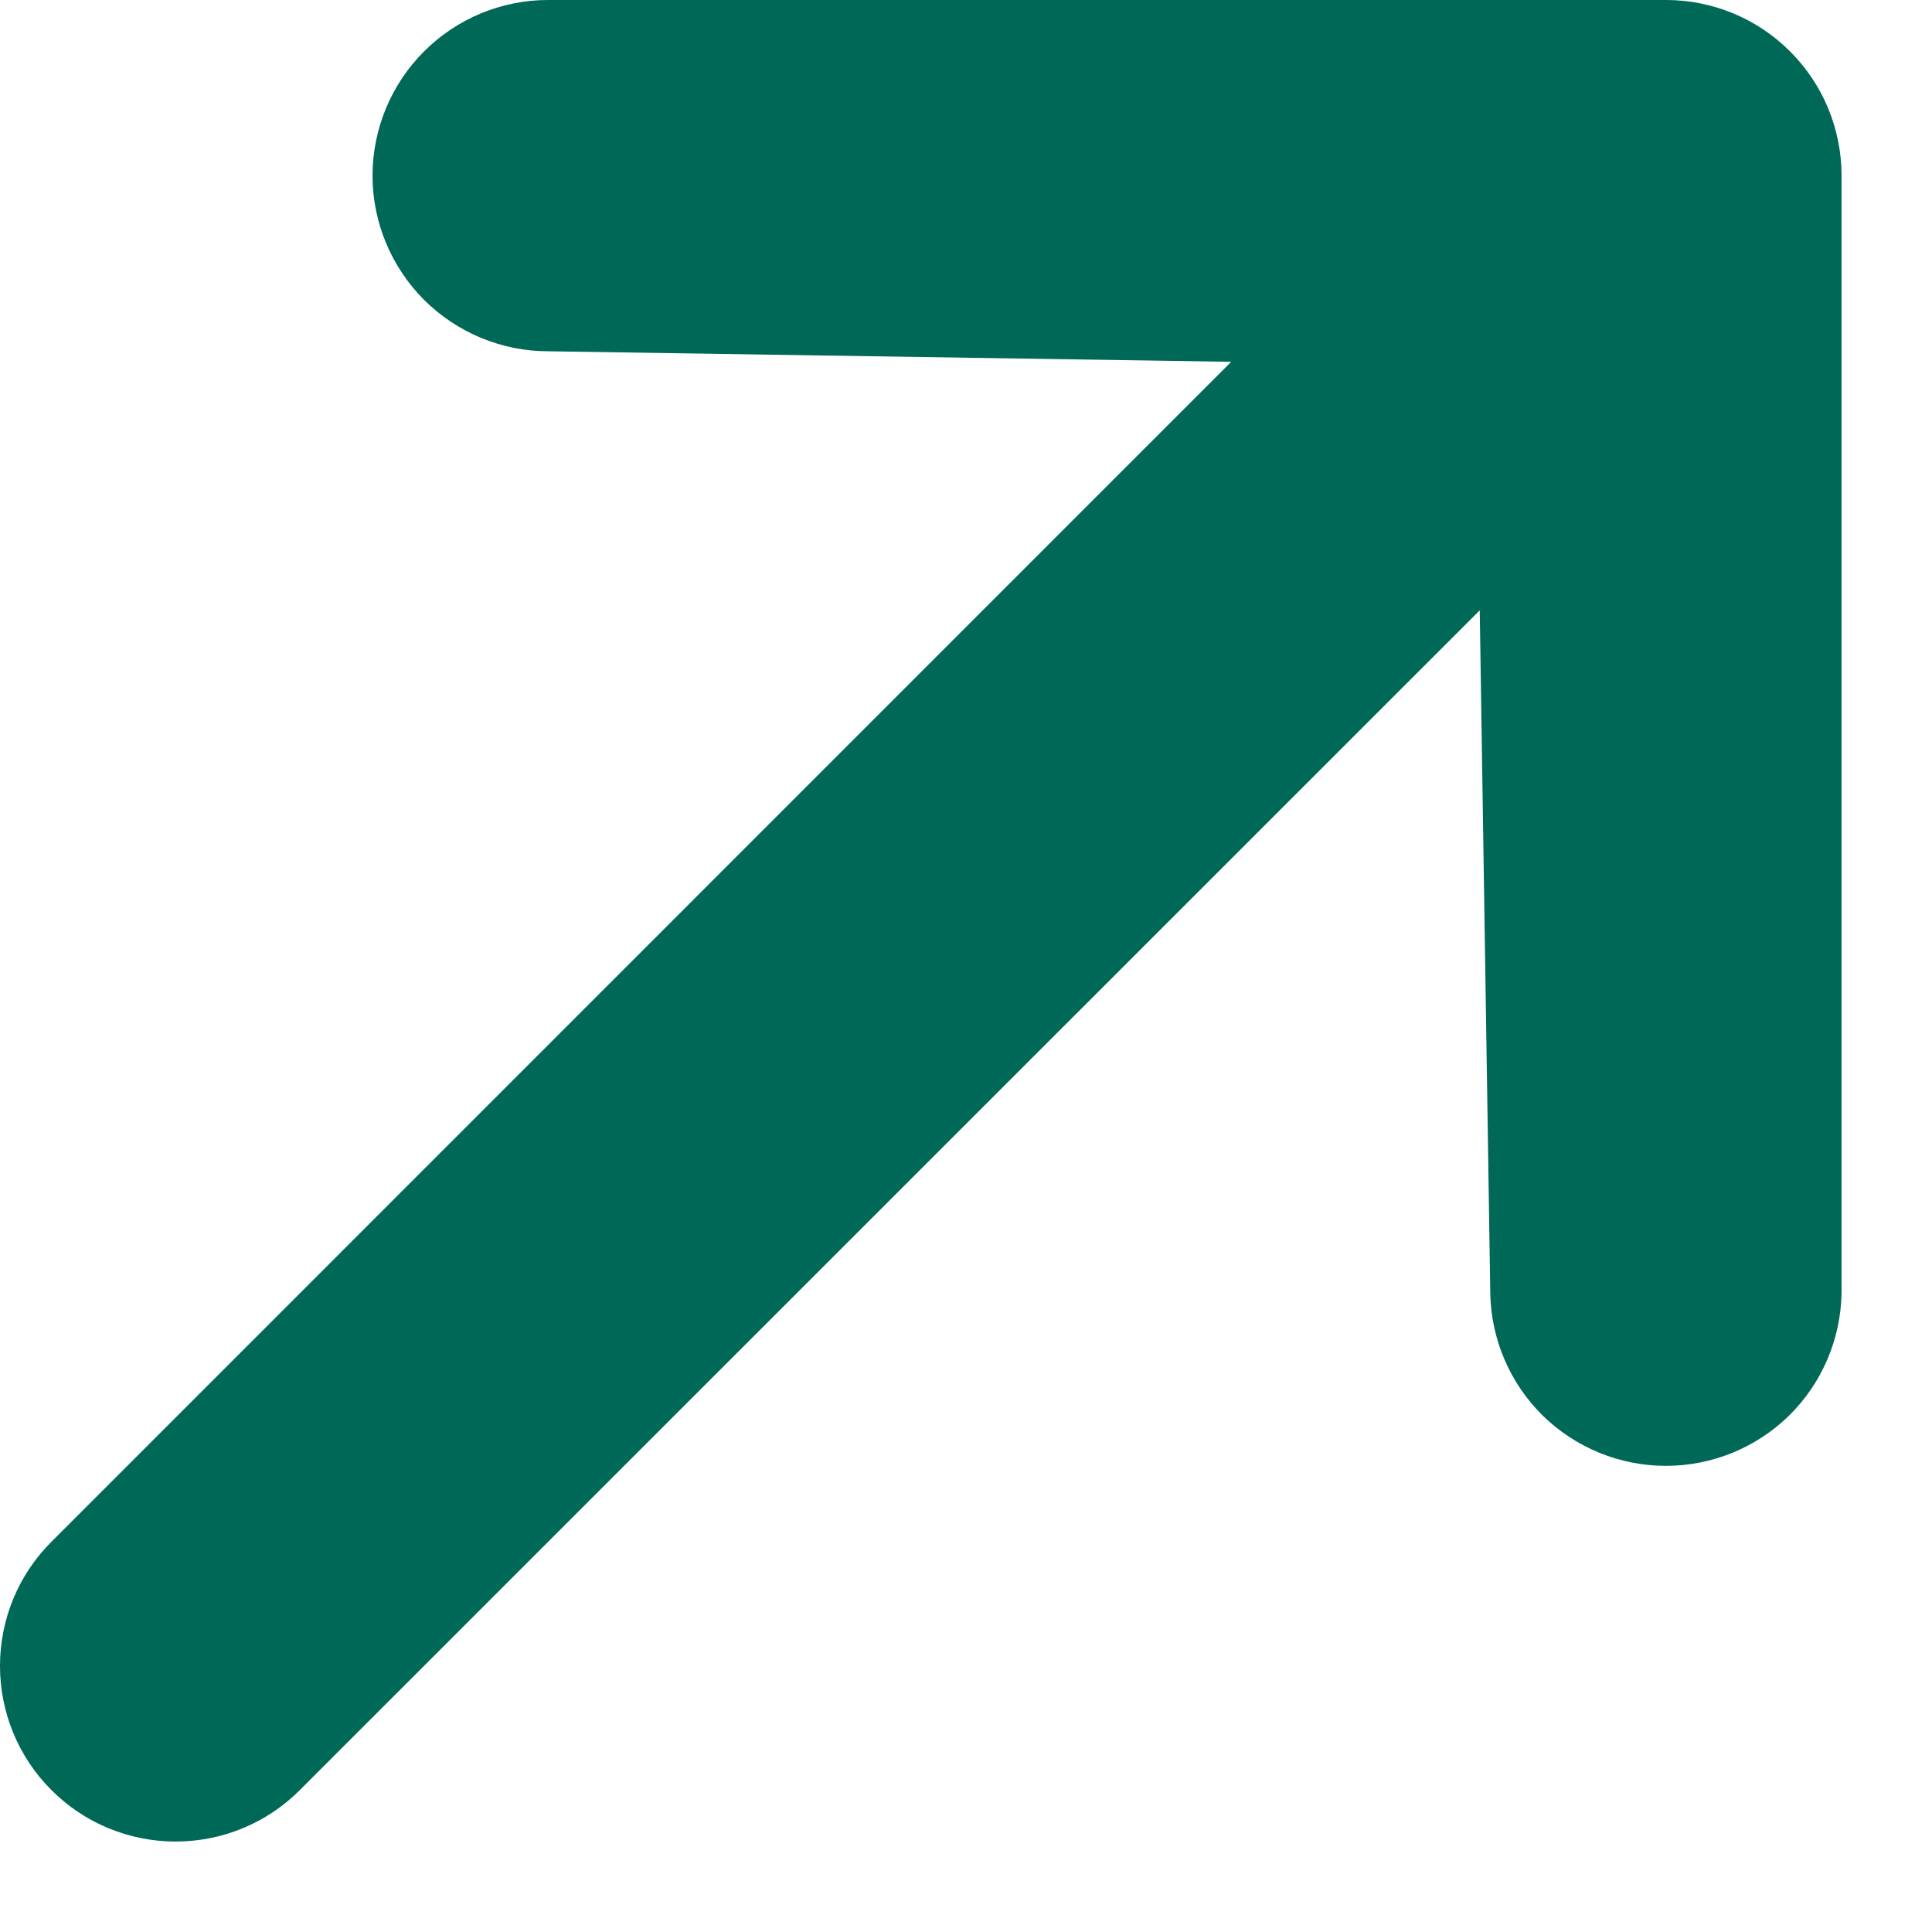<svg width="11" height="11" viewBox="0 0 11 11" fill="none" xmlns="http://www.w3.org/2000/svg">
<path d="M2.121 1C2.121 0.735 2.227 0.48 2.414 0.293C2.602 0.105 2.856 -3.79749e-05 3.121 -7.79934e-05L9.485 -7.78248e-05C9.75 -3.80382e-05 10.005 0.105 10.192 0.293C10.38 0.48 10.485 0.735 10.485 1V7.364C10.48 7.626 10.373 7.876 10.186 8.06C9.999 8.243 9.747 8.346 9.485 8.346C9.223 8.346 8.971 8.243 8.784 8.06C8.597 7.876 8.49 7.626 8.485 7.364L8.425 3.475L1.707 10.192C1.52 10.38 1.265 10.485 1 10.485C0.735 10.485 0.48 10.38 0.293 10.192C0.105 10.005 -2.63253e-05 9.75 -2.62305e-05 9.485C-2.61462e-05 9.22 0.105 8.965 0.293 8.778L7.01 2.06L3.121 2C2.856 2 2.602 1.894 2.414 1.707C2.227 1.519 2.121 1.265 2.121 1Z" fill="#006856"/>
</svg>
